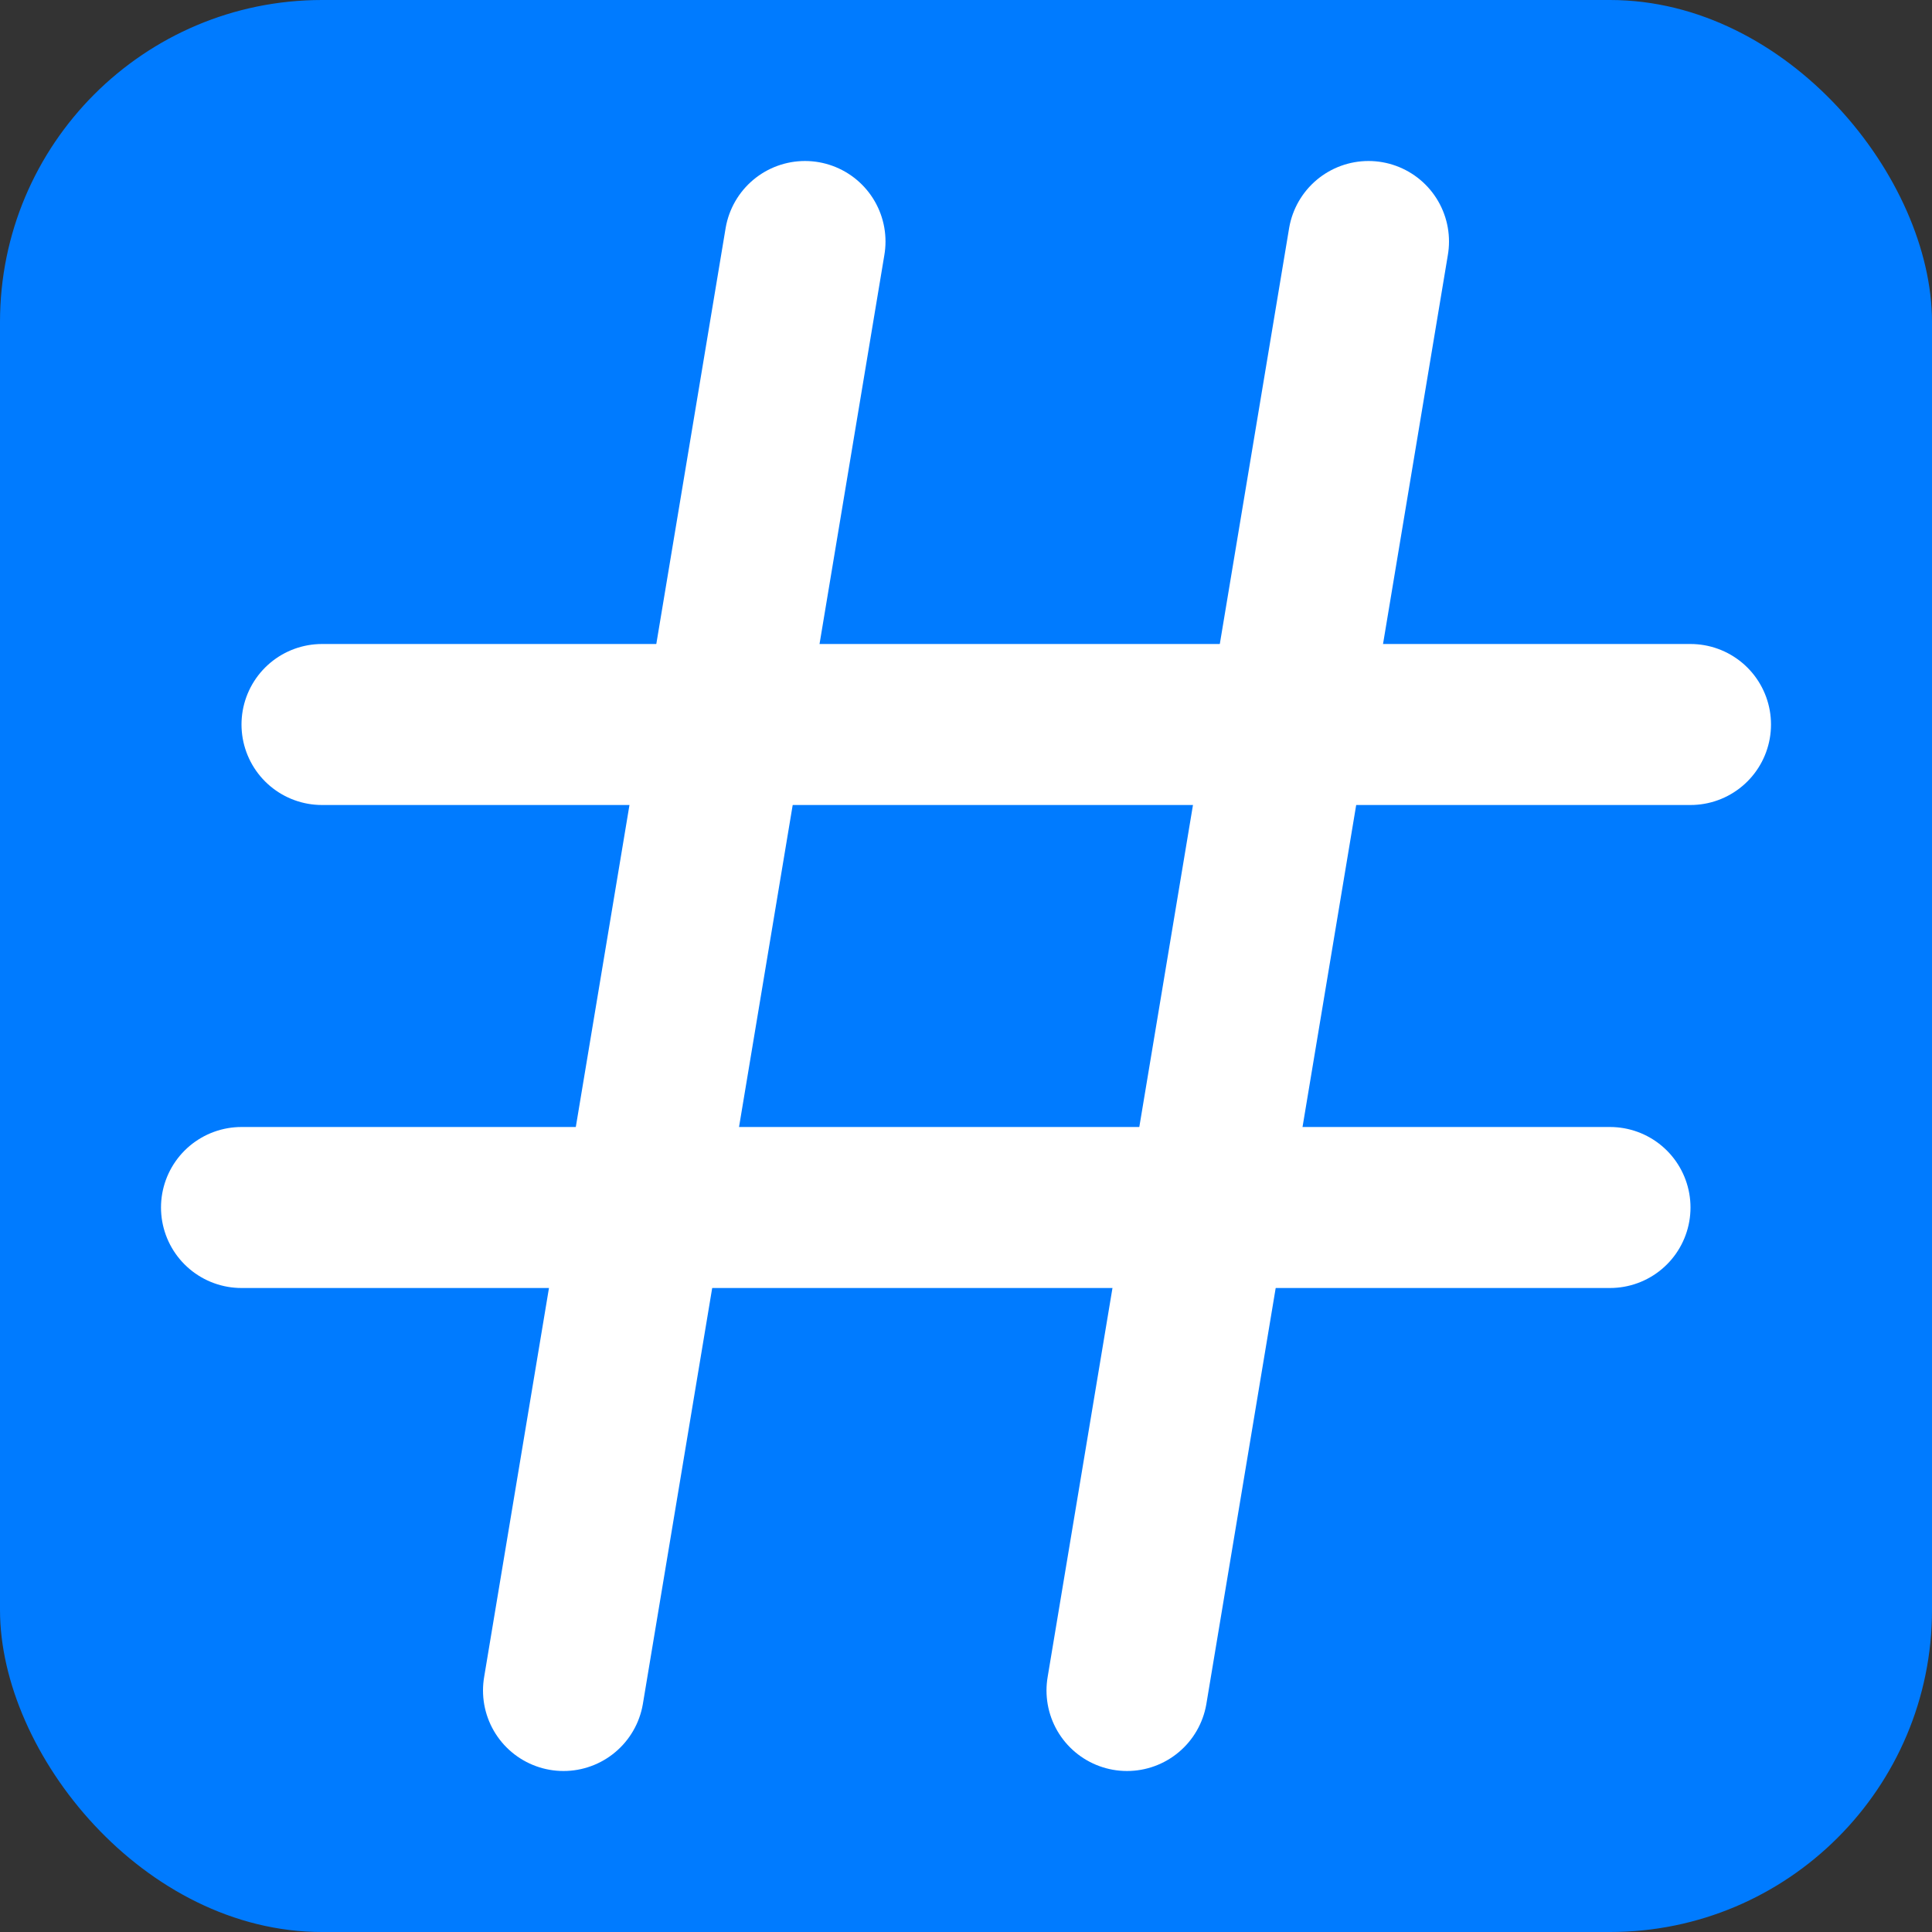 <svg width="128" height="128" viewBox="0 0 24 24" fill="none" xmlns="http://www.w3.org/2000/svg">
<rect x="0" y="0" width="24" height="24" fill="#333333" stroke="none"/>
<rect width="24" height="24" rx="4" fill="#007BFF"/>
<path d="M10 3L7 21" stroke="white" stroke-width="2" stroke-linecap="round" stroke-linejoin="round"/>
<path d="M17 3L14 21" stroke="white" stroke-width="2" stroke-linecap="round" stroke-linejoin="round"/>
<path d="M21 9H4" stroke="white" stroke-width="2" stroke-linecap="round" stroke-linejoin="round"/>
<path d="M20 15H3" stroke="white" stroke-width="2" stroke-linecap="round" stroke-linejoin="round"/>
</svg>